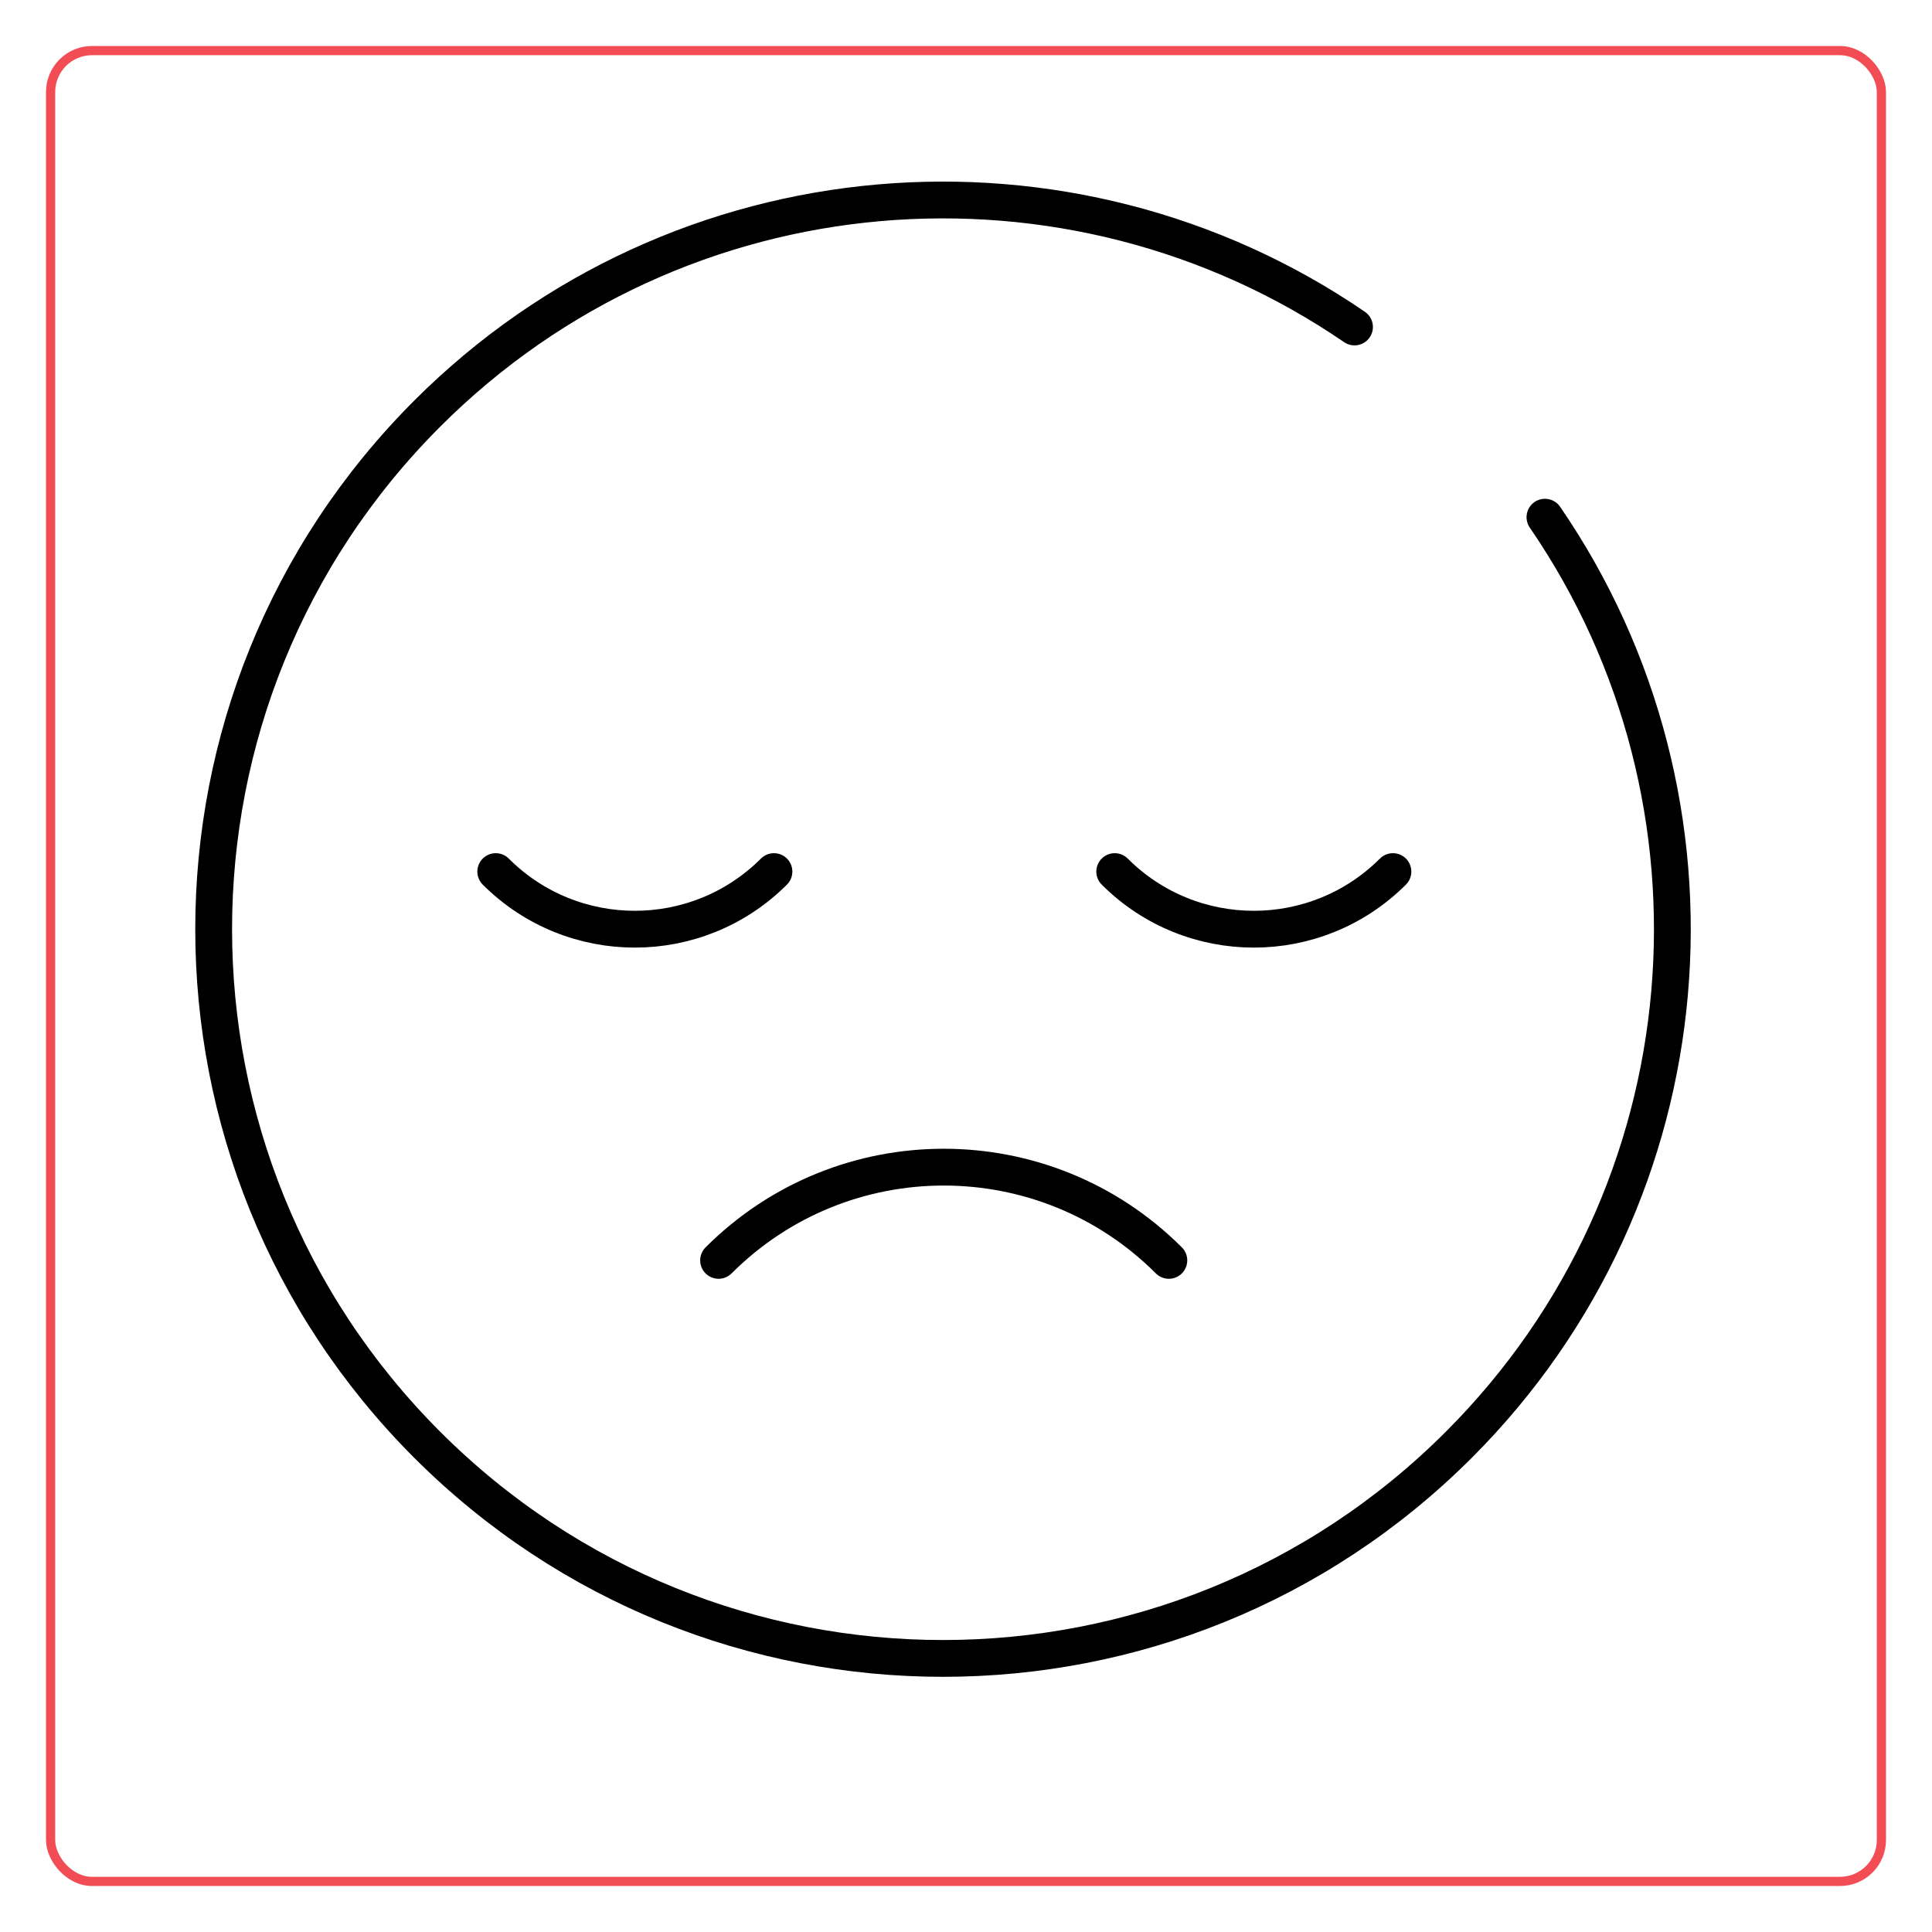<svg width="420" height="420" viewBox="0 0 420 420" fill="none" xmlns="http://www.w3.org/2000/svg">
<g filter="url(#filter0_d_1563_96)">
<rect x="405" y="402" width="400" height="400" rx="10" transform="rotate(-180 405 402)" fill="white"/>
<rect x="404" y="401" width="398" height="398" rx="9" transform="rotate(-180 404 401)" stroke="#F24D54" stroke-width="2"/>
</g>
<mask id="mask0_1563_96" style="mask-type:luminance" maskUnits="userSpaceOnUse" x="40" y="37" width="330" height="330">
<path d="M40 37H370V367H40V37Z" fill="white"/>
</mask>
<g mask="url(#mask0_1563_96)">
<path d="M335.858 112.433C378.234 174.17 371.987 259.236 317.117 314.095C255.197 376.003 154.806 376.003 92.886 314.095C30.968 252.187 30.968 151.815 92.886 89.907C147.719 35.085 232.719 28.81 294.458 71.082" stroke="black" stroke-width="8" stroke-miterlimit="10" stroke-linecap="round" stroke-linejoin="round"/>
<path d="M156.213 273.996C183.243 246.971 227.068 246.971 254.099 273.996" stroke="black" stroke-width="8" stroke-miterlimit="10" stroke-linecap="round" stroke-linejoin="round"/>
<path d="M302.81 189.476C286.109 206.174 259.031 206.174 242.33 189.476" stroke="black" stroke-width="8" stroke-miterlimit="10" stroke-linecap="round" stroke-linejoin="round"/>
<path d="M168.249 189.476C151.548 206.174 124.471 206.174 107.77 189.476" stroke="black" stroke-width="8" stroke-miterlimit="10" stroke-linecap="round" stroke-linejoin="round"/>
</g>
<defs>
<filter id="filter0_d_1563_96" x="0" y="0" width="420" height="420" filterUnits="userSpaceOnUse" color-interpolation-filters="sRGB">
<feFlood flood-opacity="0" result="BackgroundImageFix"/>
<feColorMatrix in="SourceAlpha" type="matrix" values="0 0 0 0 0 0 0 0 0 0 0 0 0 0 0 0 0 0 127 0" result="hardAlpha"/>
<feOffset dx="5" dy="8"/>
<feGaussianBlur stdDeviation="5"/>
<feComposite in2="hardAlpha" operator="out"/>
<feColorMatrix type="matrix" values="0 0 0 0 0 0 0 0 0 0 0 0 0 0 0 0 0 0 0.3 0"/>
<feBlend mode="normal" in2="BackgroundImageFix" result="effect1_dropShadow_1563_96"/>
<feBlend mode="normal" in="SourceGraphic" in2="effect1_dropShadow_1563_96" result="shape"/>
</filter>
</defs>
</svg>
